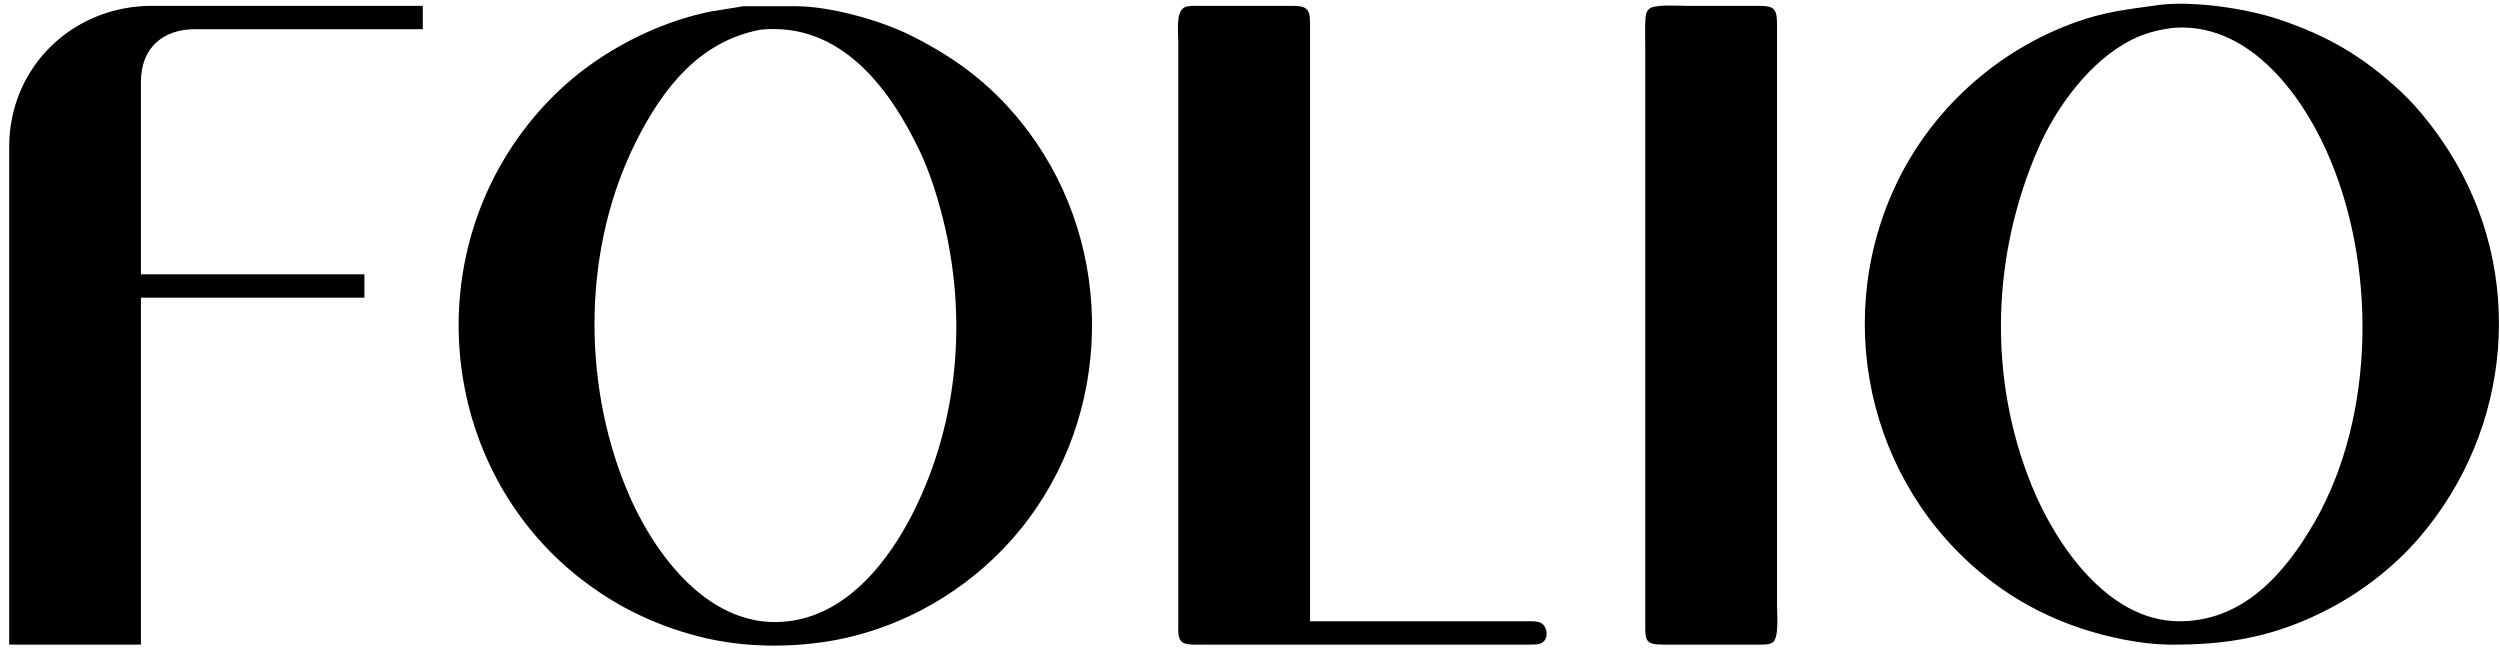 <?xml version="1.0" encoding="UTF-8" standalone="no"?> <svg xmlns="http://www.w3.org/2000/svg" width="14.99in" height="3.89in" viewBox="0 0 1499 389"><path id="Selection #1" fill="black" stroke="black" stroke-width="1" d="M 1295.00,3.42 C 1315.28,0.95 1346.60,5.53 1366.00,12.00 1395.00,21.66 1416.51,34.13 1439.00,55.09 1449.80,65.15 1460.14,78.52 1468.05,91.00 1514.00,163.55 1505.89,257.12 1450.27,322.00 1435.79,338.89 1416.69,353.83 1397.00,364.22 1364.93,381.14 1335.88,386.42 1300.00,386.00 1283.74,385.81 1263.43,381.47 1248.00,376.33 1230.47,370.49 1214.05,362.33 1199.00,351.57 1123.56,297.66 1097.88,196.92 1136.31,113.00 1157.42,66.89 1197.28,30.67 1245.00,13.69 1263.19,7.22 1276.41,6.07 1295.00,3.42 Z M 6.00,386.00 C 6.00,386.00 6.00,88.00 6.00,88.00 6.07,40.48 43.81,4.07 91.00,4.00 91.00,4.00 253.00,4.00 253.00,4.00 253.00,4.00 253.00,17.00 253.00,17.00 253.00,17.00 117.00,17.00 117.00,17.00 97.06,17.03 84.03,28.74 84.00,49.00 84.00,49.00 84.00,165.00 84.00,165.00 84.00,165.00 218.00,165.00 218.00,165.00 218.00,165.00 218.00,178.00 218.00,178.00 218.00,178.00 84.00,178.00 84.00,178.00 84.00,178.00 84.00,386.00 84.00,386.00 84.00,386.00 6.00,386.00 6.00,386.00 Z M 446.00,4.21 C 446.00,4.21 476.00,4.21 476.00,4.21 497.00,4.03 527.24,12.40 546.00,21.75 574.58,36.01 596.82,53.25 616.11,79.00 668.65,149.17 666.78,248.92 611.54,317.00 598.39,333.21 582.68,346.98 565.00,358.05 542.93,371.87 517.85,381.23 492.00,384.72 467.52,388.02 442.01,387.17 418.00,380.85 393.29,374.34 371.46,363.90 351.00,348.53 271.07,288.46 252.38,174.63 305.59,91.00 318.27,71.06 334.79,53.22 354.00,39.43 374.95,24.39 400.64,12.55 426.00,7.45 426.00,7.45 446.00,4.21 446.00,4.21 Z M 785.00,373.00 C 785.00,373.00 916.00,373.00 916.00,373.00 918.35,373.00 921.80,372.81 923.85,374.02 927.37,376.10 928.10,382.40 924.57,384.83 922.52,386.24 918.45,386.00 916.00,386.00 916.00,386.00 756.00,386.00 756.00,386.00 756.00,386.00 723.00,386.00 723.00,386.00 719.81,386.00 711.88,386.51 709.43,384.83 706.53,382.83 707.01,378.12 707.00,375.00 707.00,375.00 707.00,90.00 707.00,90.00 707.00,90.00 707.00,25.00 707.00,25.00 707.00,20.02 705.49,7.77 710.15,5.02 712.20,3.81 715.65,4.00 718.00,4.00 718.00,4.00 775.00,4.00 775.00,4.00 784.25,4.06 784.98,6.32 785.00,15.00 785.00,15.00 785.00,373.00 785.00,373.00 Z M 990.15,5.02 C 995.28,3.19 1005.21,4.00 1011.00,4.00 1011.00,4.00 1054.00,4.00 1054.00,4.00 1063.68,4.02 1064.98,5.32 1065.00,15.00 1065.00,15.00 1065.00,291.00 1065.00,291.00 1065.00,291.00 1065.00,363.00 1065.00,363.00 1065.00,367.59 1066.30,382.26 1062.57,384.83 1060.52,386.24 1056.45,386.00 1054.00,386.00 1054.00,386.00 996.00,386.00 996.00,386.00 986.87,385.87 987.01,383.18 987.00,375.00 987.00,375.00 987.00,98.00 987.00,98.00 987.00,98.00 987.00,30.00 987.00,30.00 987.00,26.15 986.57,10.61 987.60,8.06 988.40,6.07 988.76,6.25 990.15,5.02 Z M 1302.00,16.29 C 1293.26,17.62 1286.00,19.37 1278.00,23.37 1253.02,35.86 1232.54,63.78 1221.58,89.00 1193.78,152.93 1191.38,226.06 1217.60,291.00 1231.96,326.54 1263.25,372.50 1306.00,373.00 1345.00,373.45 1370.52,344.29 1388.42,313.00 1425.25,248.63 1425.46,156.86 1395.30,90.00 1378.87,53.56 1346.76,12.10 1302.00,16.29 Z M 456.00,17.30 C 418.87,24.22 396.77,52.97 380.75,85.00 349.31,147.89 348.36,227.21 374.60,292.00 390.84,332.08 425.88,380.30 475.00,372.71 509.48,367.37 533.61,336.27 548.25,307.00 575.41,252.67 580.52,189.61 565.87,131.00 562.60,117.90 557.98,103.20 552.22,91.00 533.85,52.09 503.96,12.53 456.00,17.30 Z"></path></svg> 